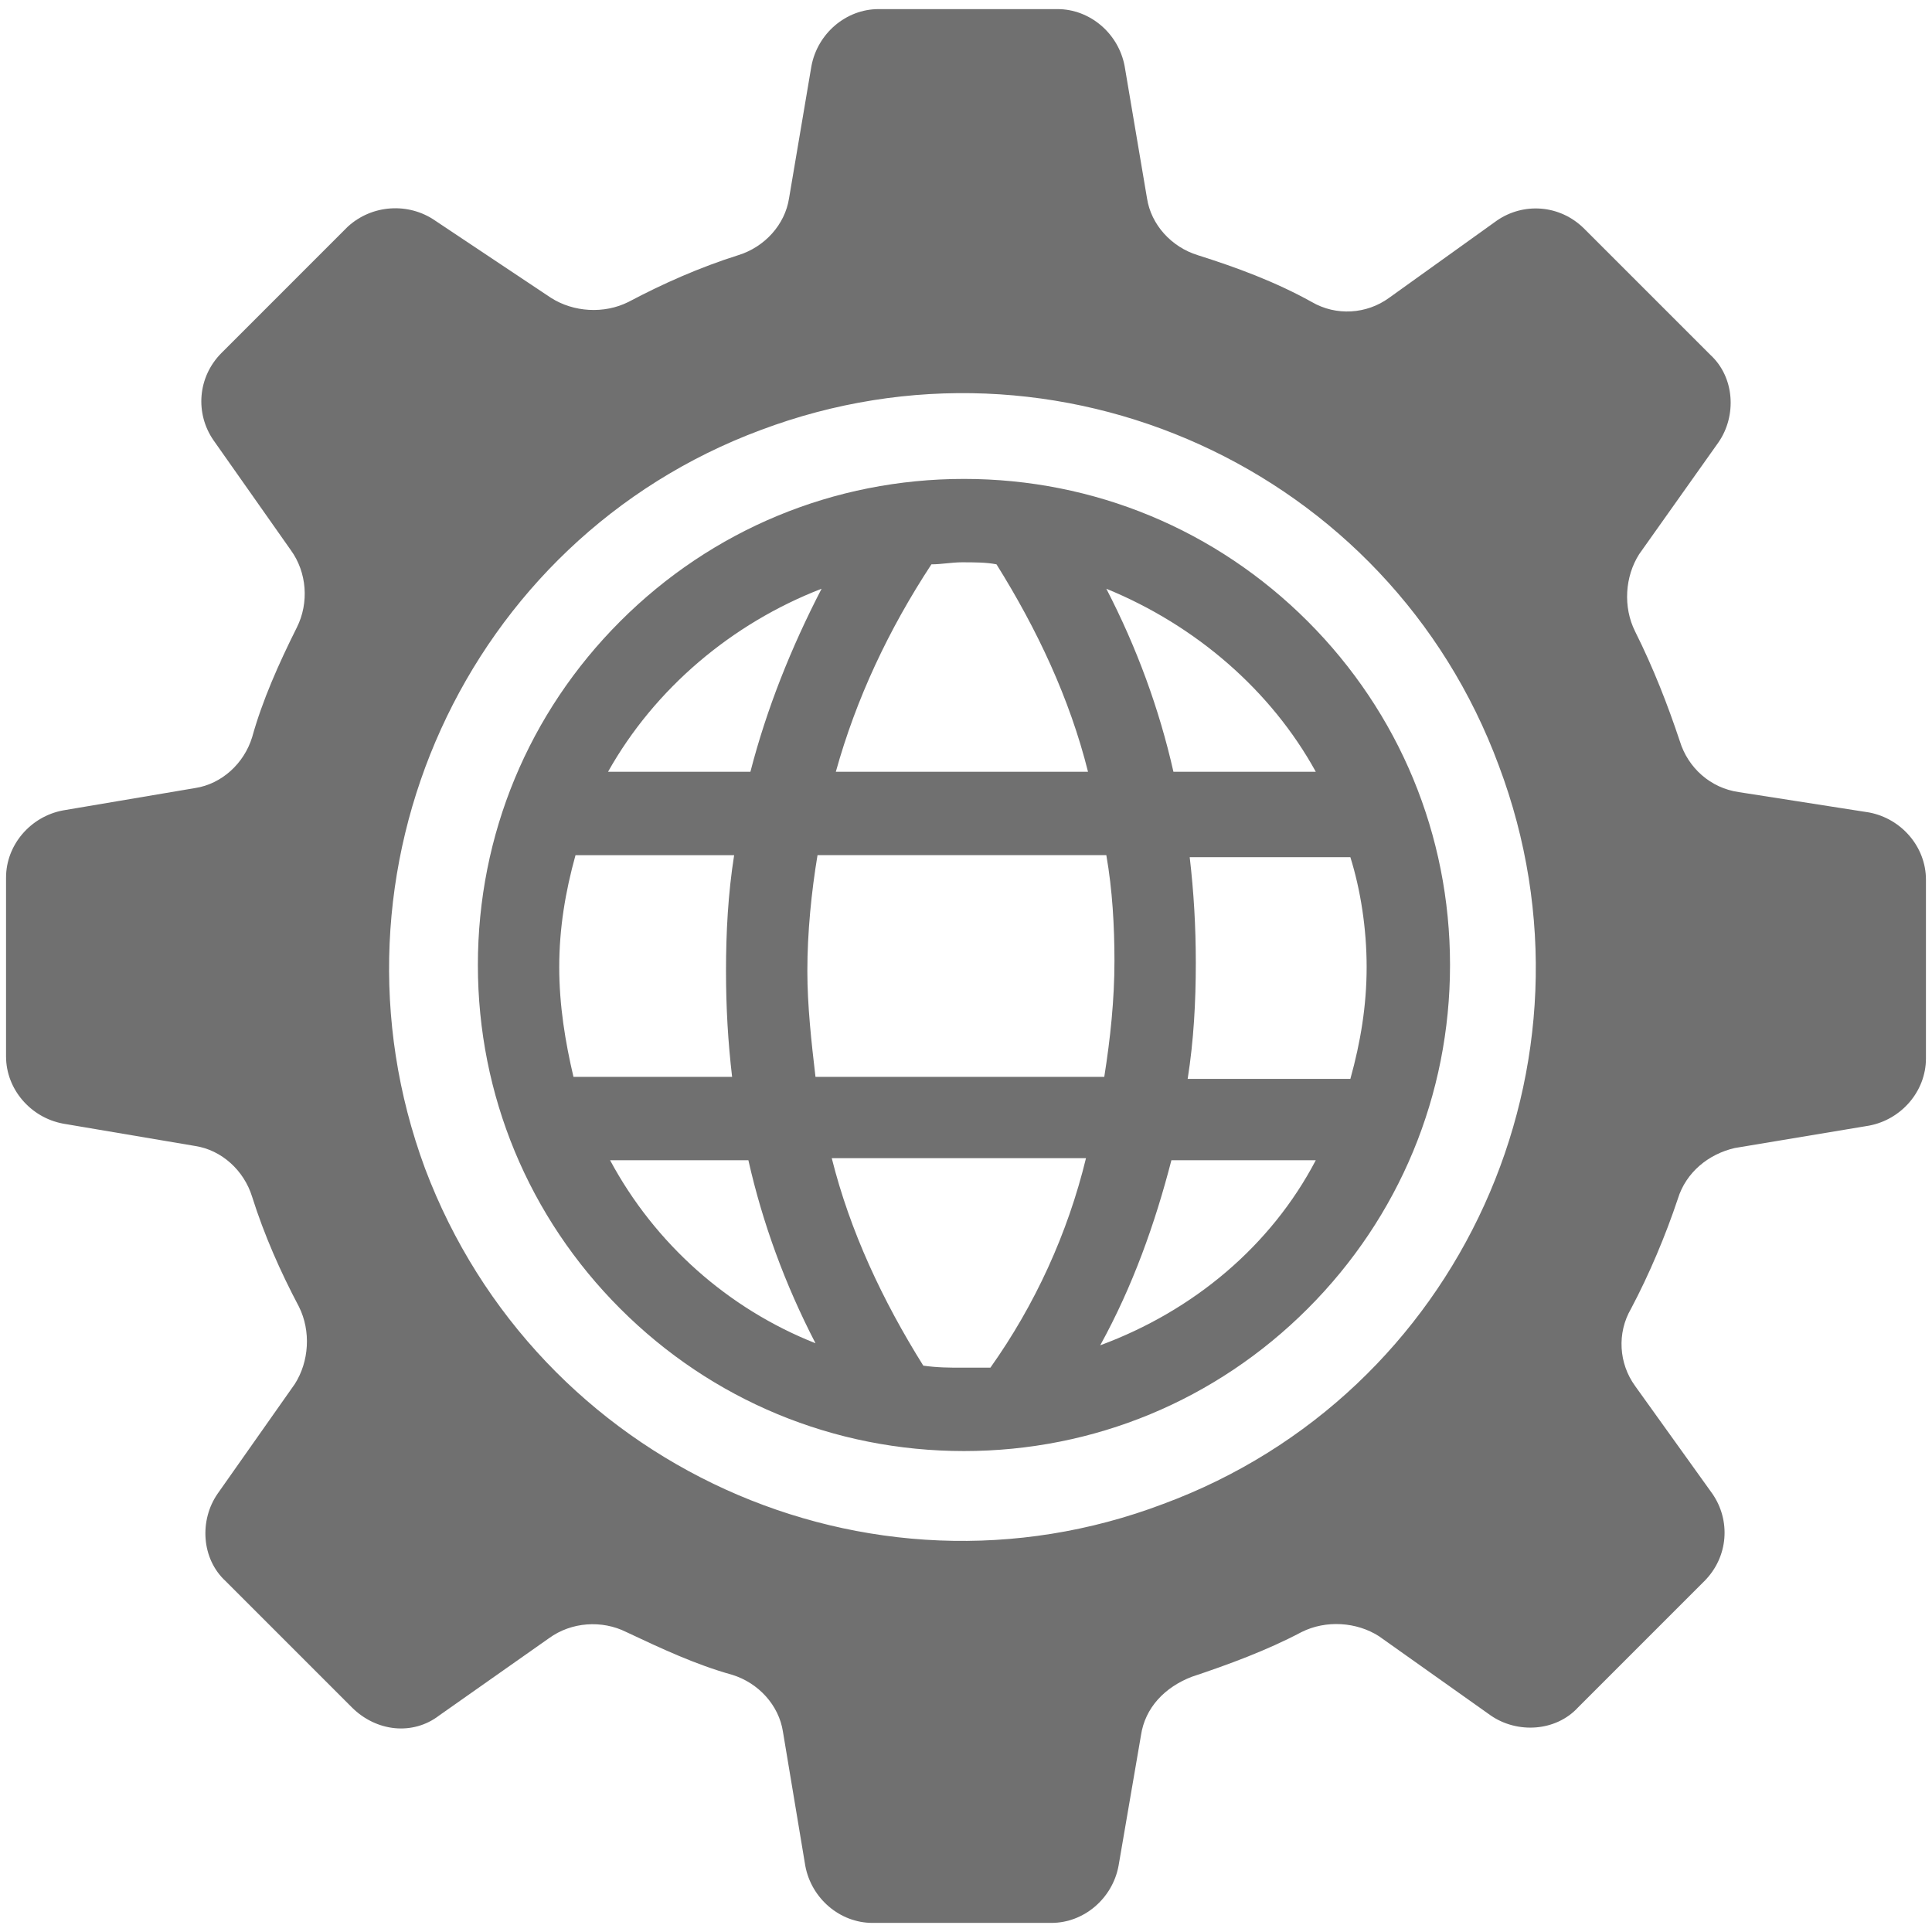 <?xml version="1.0" encoding="utf-8"?>
<!-- Generator: Adobe Illustrator 16.0.0, SVG Export Plug-In . SVG Version: 6.00 Build 0)  -->
<!DOCTYPE svg PUBLIC "-//W3C//DTD SVG 1.1//EN" "http://www.w3.org/Graphics/SVG/1.1/DTD/svg11.dtd">
<svg version="1.1" id="Ebene_1" xmlns="http://www.w3.org/2000/svg" xmlns:xlink="http://www.w3.org/1999/xlink" x="0px" y="0px"
	 width="470px" height="470px" viewBox="0 0 470 470" enable-background="new 0 0 470 470" xml:space="preserve">
<path fill="#707070" d="M234.503,353c31.664,0,61.35-12.367,83.614-34.631c22.264-22.266,34.633-51.949,34.633-83.617
	c0-31.664-12.369-61.349-34.633-83.613c-22.266-22.265-51.95-34.633-83.614-34.633c-31.665,0-61.352,12.368-83.613,34.633
	c-22.265,22.264-34.635,51.949-34.635,83.613c0,31.667,12.37,61.351,34.635,83.617C173.151,340.633,202.838,353,234.503,353z
	 M240.935,332.715c-2.474,0-4.453,0-6.927,0c-2.968,0-5.938,0-9.399-0.494c-9.896-15.832-17.812-32.654-22.265-50.467h61.846
	C259.735,300.062,251.819,317.377,240.935,332.715z M267.651,327.273c7.916-14.35,13.359-29.688,17.317-45.023h35.127
	C309.211,303.029,290.41,318.863,267.651,327.273z M332.465,235.249c0,9.4-1.483,18.306-3.958,27.212h-39.581
	c1.484-9.4,1.98-18.801,1.98-28.202c0-8.906-0.496-17.316-1.485-25.728h39.086C330.98,216.448,332.465,225.847,332.465,235.249z
	 M320.096,187.75h-34.633c-3.464-15.337-8.904-30.18-16.325-44.528C290.906,152.127,309.211,167.96,320.096,187.75z
	 M271.115,233.763c0,9.401-0.99,18.801-2.476,28.202h-70.255c-0.989-8.41-1.979-17.316-1.979-25.727
	c0-9.402,0.989-19.297,2.474-28.204h70.256C270.62,216.448,271.115,225.353,271.115,233.763z M226.587,137.286
	c2.475,0,4.948-0.494,7.421-0.494c2.97,0,5.938,0,8.411,0.494c9.896,15.833,17.812,32.654,22.264,50.465h-61.35
	C208.28,169.939,216.196,153.118,226.587,137.286z M199.869,143.222c-7.421,14.348-13.358,29.191-17.315,44.528H147.92
	C159.299,167.466,178.101,151.633,199.869,143.222z M136.046,235.249c0-9.401,1.484-18.306,3.958-27.212h38.591
	c-1.484,9.4-1.979,18.8-1.979,28.204c0,8.904,0.494,17.314,1.484,25.727h-38.592C137.53,253.555,136.046,244.648,136.046,235.249z
	 M182.06,282.25c3.463,15.338,8.904,30.182,16.326,44.525c-21.273-8.408-39.086-24.24-49.971-44.525H182.06z M106.854,417.318
	l26.718-18.801c5.442-3.957,12.862-4.453,18.8-1.484c8.411,3.959,16.822,7.916,25.729,10.391
	c6.432,1.979,11.381,7.422,12.368,13.854l5.442,32.654c1.486,7.914,8.411,13.854,16.327,13.854h21.77h21.77
	c7.917,0,14.843-5.939,16.327-13.854l5.442-31.666c0.989-6.926,5.938-11.873,12.369-14.348c8.905-2.969,18.306-6.432,26.717-10.885
	c5.938-2.969,13.358-2.473,18.8,0.99l27.213,19.297c6.433,4.453,15.832,3.959,21.274-1.98l15.337-15.338l15.34-15.338
	c5.938-5.939,6.432-14.842,1.979-21.275l-18.802-26.221c-3.959-5.443-4.453-12.863-0.989-18.801
	c4.452-8.41,8.409-17.812,11.38-26.717c1.979-6.434,7.421-10.885,13.853-12.369l32.655-5.443c7.916-1.482,13.854-8.41,13.854-16.326
	v-21.77V213.97c0-7.916-5.938-14.843-13.854-16.326l-31.666-4.947c-6.926-0.99-12.368-5.938-14.347-12.369
	c-2.969-8.905-6.433-17.811-10.885-26.716c-2.97-5.938-2.476-13.359,0.989-18.802l19.295-27.211
	c4.453-6.432,3.957-15.832-1.979-21.274l-15.337-15.338l-15.34-15.337c-5.938-5.937-14.842-6.432-21.273-1.979l-26.224,18.801
	c-5.441,3.958-12.861,4.454-18.799,0.989c-8.905-4.947-18.308-8.411-27.709-11.379c-6.43-1.979-11.379-7.421-12.366-13.853
	l-5.444-32.159c-1.483-7.917-8.409-13.854-16.325-13.854h-21.771h-21.771c-7.916,0-14.841,5.938-16.324,13.854l-5.444,32.159
	c-0.989,6.432-5.938,11.875-12.368,13.853c-9.4,2.968-18.309,6.926-26.717,11.379c-5.938,2.969-13.358,2.474-18.801-0.989
	L105.866,53.67c-6.432-4.453-15.336-3.958-21.274,1.484L69.255,70.492L53.918,85.829c-5.937,5.938-6.433,14.843-1.979,21.274
	l18.801,26.717c3.957,5.443,4.453,12.864,1.484,18.801c-4.453,8.906-8.41,17.812-10.885,26.717
	c-1.979,6.432-7.421,11.379-13.854,12.369l-32.16,5.441c-7.916,1.484-13.853,8.412-13.853,16.328v21.769v21.769
	c0,7.916,5.937,14.844,13.853,16.328l32.16,5.443c6.433,0.988,11.875,5.938,13.854,12.367c2.968,9.4,6.927,18.307,11.379,26.717
	c2.969,5.938,2.475,13.359-0.988,18.801l-18.802,26.717c-4.453,6.434-3.958,15.832,1.979,21.273l15.338,15.338l15.337,15.34
	C91.519,421.277,100.423,422.266,106.854,417.318z M185.026,104.631c72.235-27.212,152.88,9.4,179.598,81.635
	c27.212,72.237-9.4,152.88-81.635,179.599c-71.74,27.211-152.387-9.4-179.6-81.637C76.674,211.994,113.287,131.349,185.026,104.631z
	"/>
</svg>

